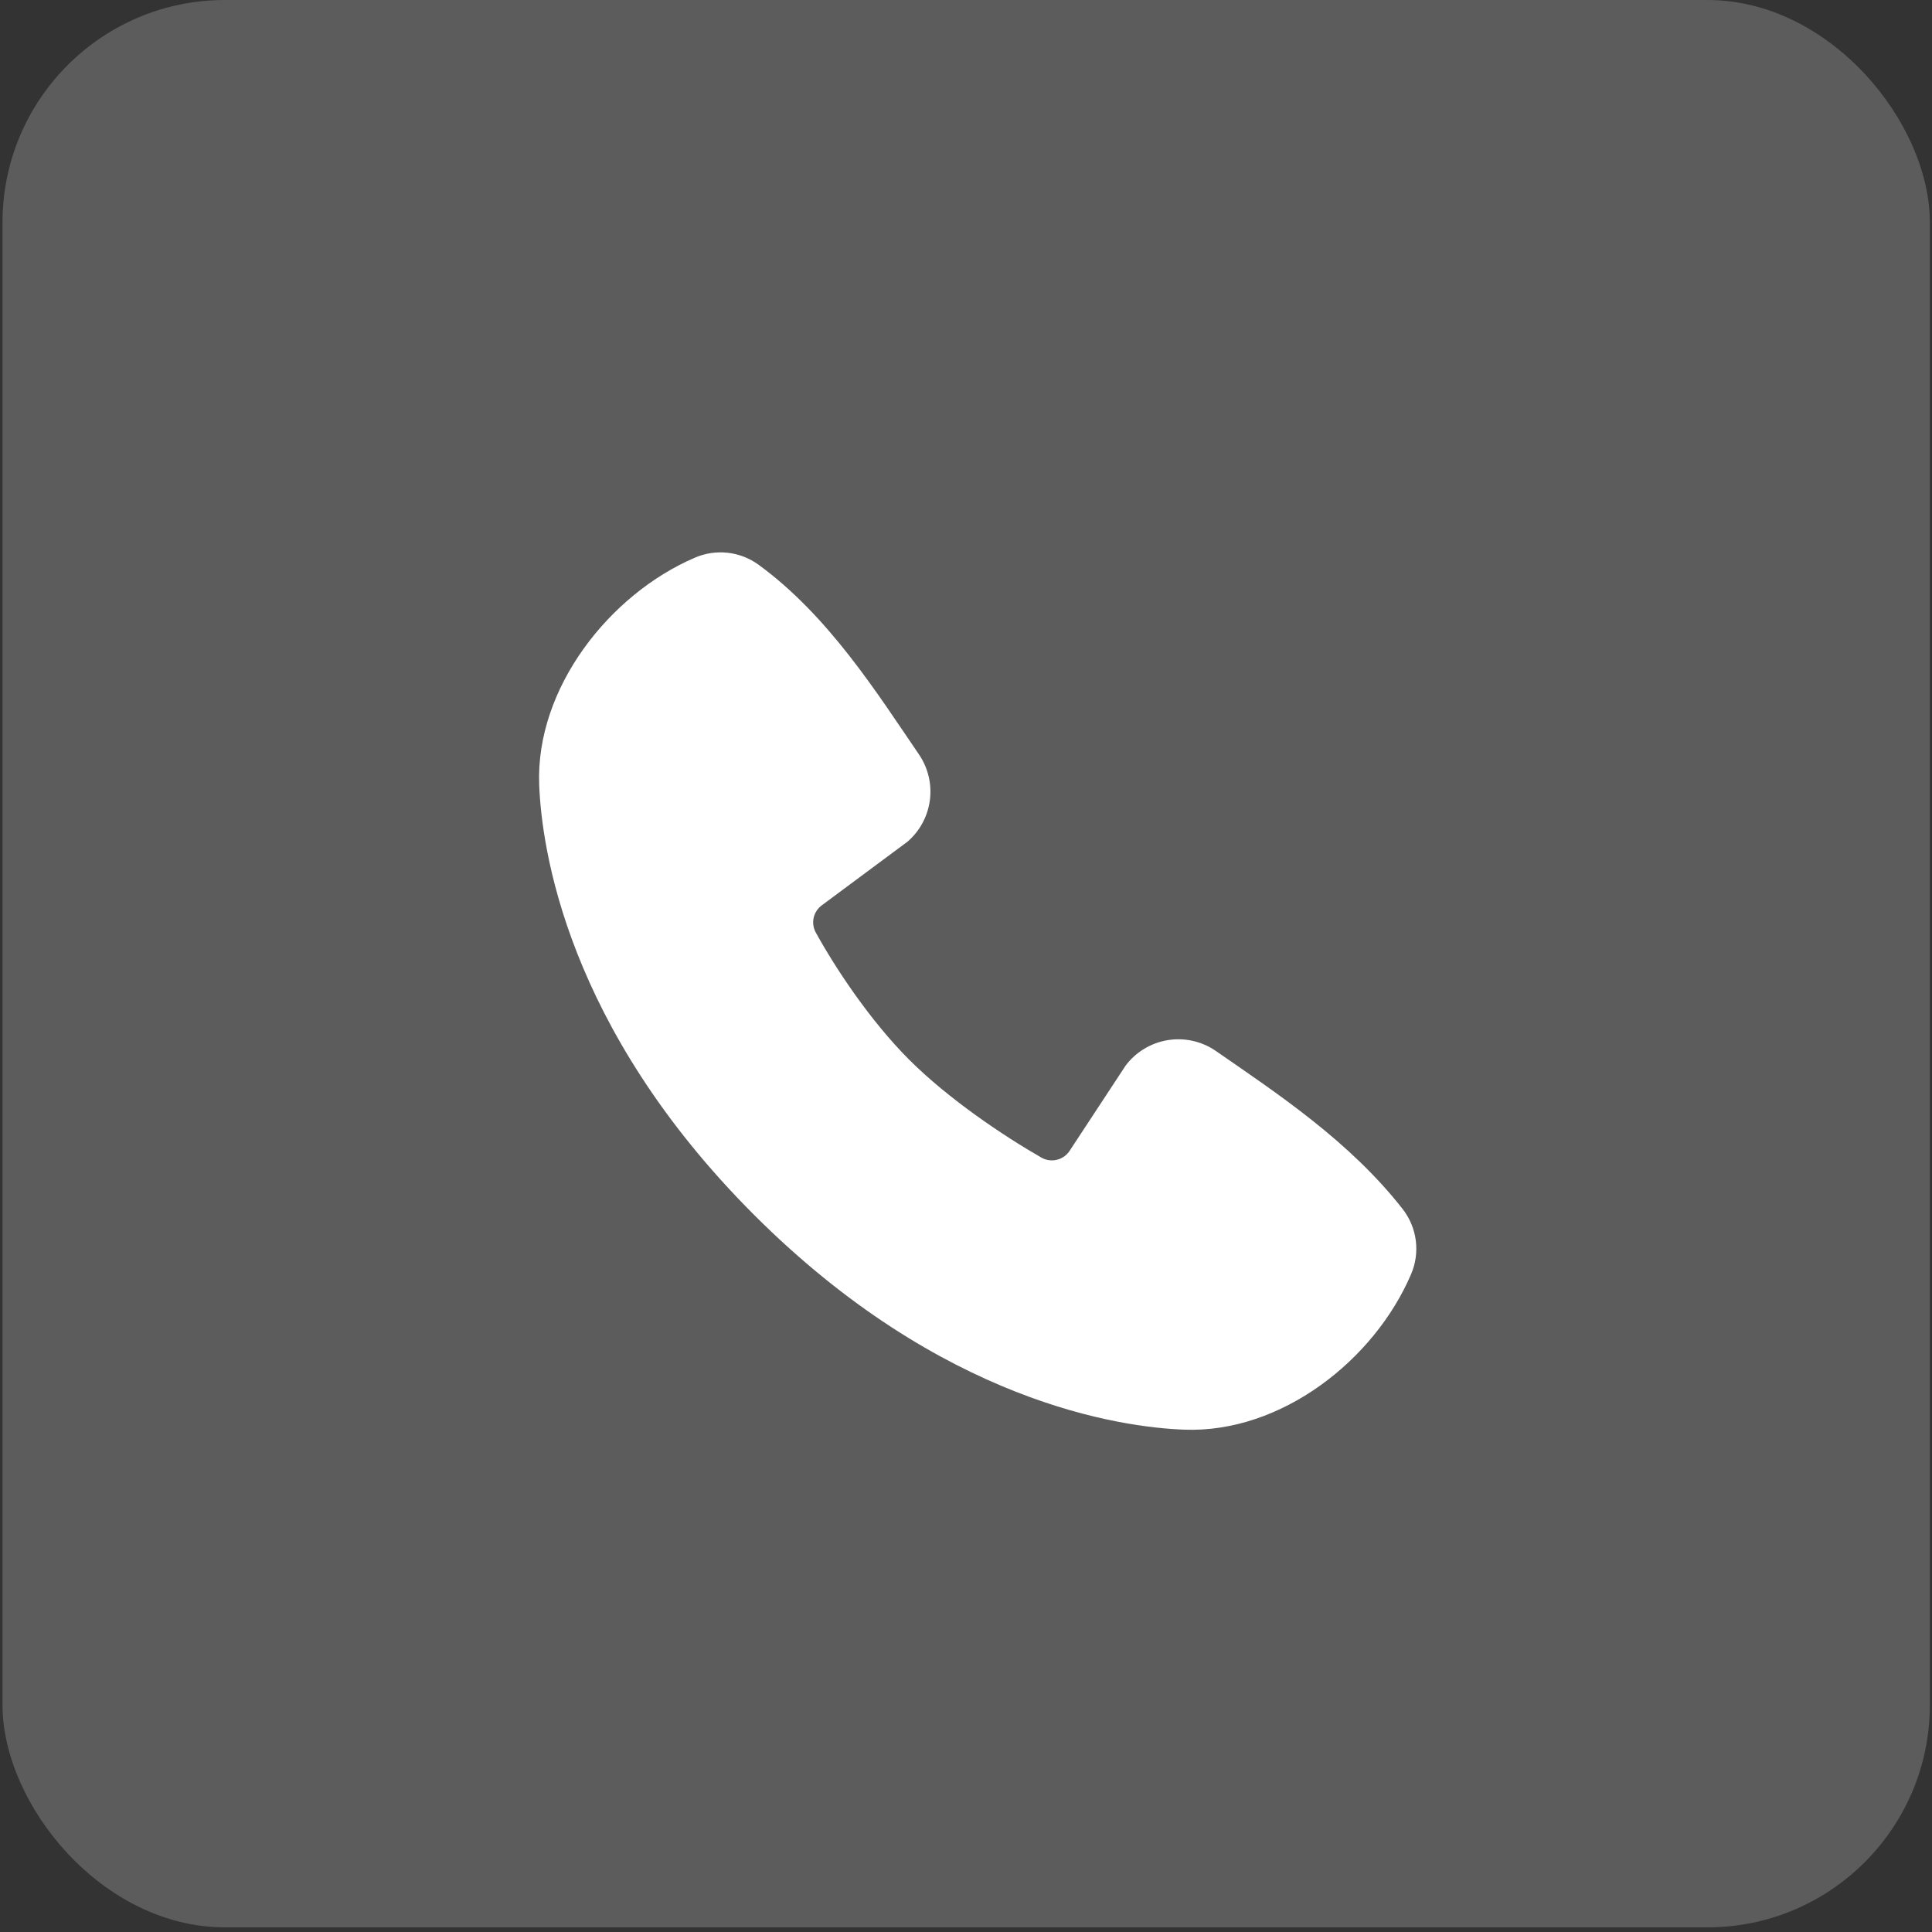 <?xml version="1.0" encoding="UTF-8"?> <svg xmlns="http://www.w3.org/2000/svg" width="262" height="262" viewBox="0 0 262 262" fill="none"><rect x="0" y="0" width="262" height="262" fill="#333333" stroke="none"/><rect opacity="0.2" x="0.34" width="261.37" height="261.37" rx="30.158" fill="white"></rect><path fill-rule="evenodd" clip-rule="evenodd" d="M160.616 193.879C152.036 193.563 127.72 190.203 102.254 164.743C76.794 139.277 73.44 114.967 73.118 106.381C72.641 93.296 82.663 80.587 94.24 75.624C95.634 75.022 97.161 74.793 98.67 74.959C100.18 75.125 101.62 75.681 102.85 76.571C112.383 83.519 118.961 94.029 124.61 102.293C125.853 104.109 126.384 106.319 126.103 108.501C125.821 110.683 124.747 112.685 123.084 114.127L111.46 122.76C110.898 123.166 110.503 123.761 110.347 124.436C110.192 125.112 110.286 125.82 110.614 126.431C113.247 131.215 117.931 138.341 123.293 143.704C128.656 149.066 136.121 154.059 141.24 156.991C141.881 157.351 142.637 157.452 143.35 157.272C144.064 157.093 144.682 156.647 145.077 156.026L152.644 144.508C154.035 142.66 156.087 141.422 158.371 141.053C160.654 140.685 162.992 141.214 164.894 142.53C173.277 148.333 183.061 154.798 190.223 163.968C191.186 165.207 191.799 166.682 191.997 168.238C192.195 169.795 191.971 171.376 191.349 172.816C186.362 184.453 173.742 194.362 160.616 193.879Z" fill="white"></path></svg> 